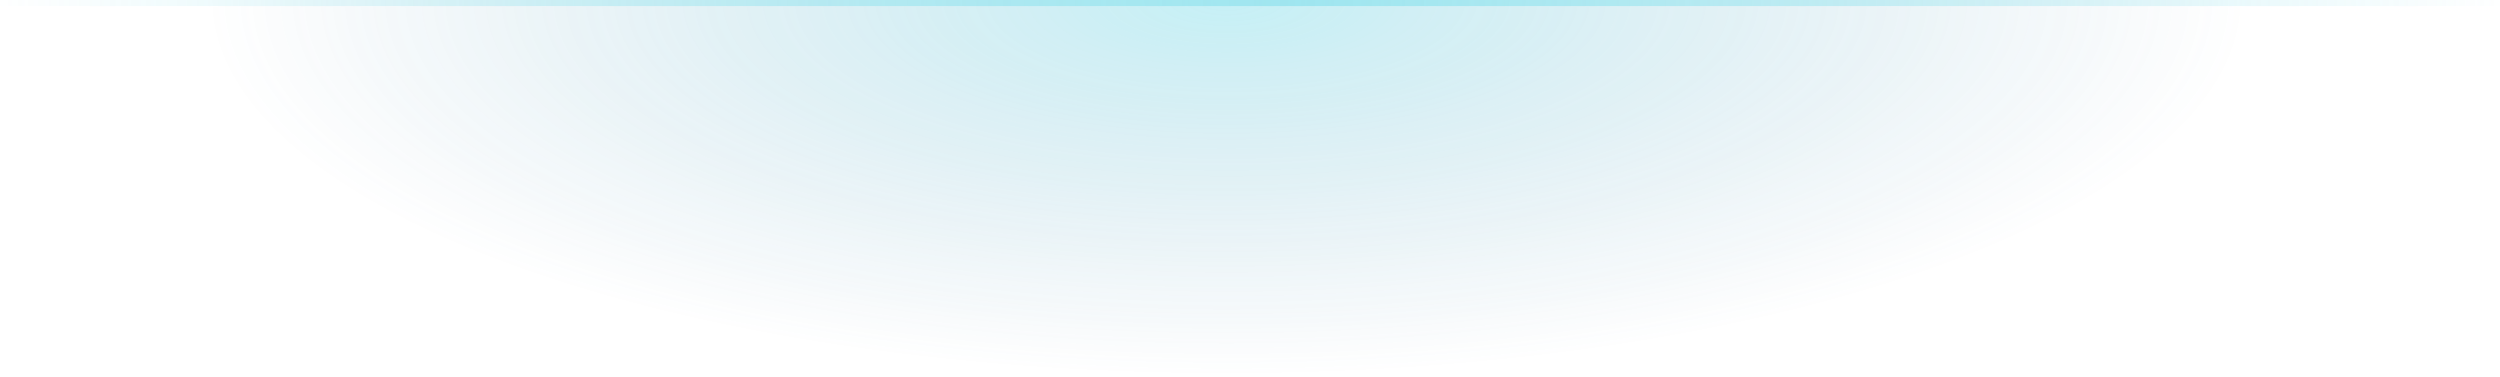 <svg xmlns="http://www.w3.org/2000/svg" xmlns:xlink="http://www.w3.org/1999/xlink" width="2056.793" height="310.03" viewBox="0 0 2056.793 310.03">
  <defs>
    <clipPath id="clip-path">
      <rect id="Rectangle_4" data-name="Rectangle 4" width="1921.412" height="310.03" transform="translate(395 317)" fill="#fff" stroke="#707070" stroke-width="1"/>
    </clipPath>
    <radialGradient id="radial-gradient" cx="0.5" cy="0.5" r="0.5" gradientUnits="objectBoundingBox">
      <stop offset="0" stop-color="#39cbdf"/>
      <stop offset="1" stop-color="#3b779e" stop-opacity="0"/>
    </radialGradient>
    <linearGradient id="linear-gradient" y1="1" x2="1" y2="1" gradientUnits="objectBoundingBox">
      <stop offset="0" stop-color="#39cbdf" stop-opacity="0"/>
      <stop offset="0.481" stop-color="#39cbdf"/>
      <stop offset="1" stop-color="#39cbdf" stop-opacity="0"/>
    </linearGradient>
  </defs>
  <g id="Component_5_28" data-name="Component 5 – 28" transform="translate(0 310.03) rotate(-90)" opacity="0.483">
    <g id="Group_10" data-name="Group 10" transform="translate(-1278.97 1969.397) rotate(-90)">
      <g id="Mask_Group_2" data-name="Mask Group 2" transform="translate(-396.206 961.97)" opacity="0.6" clip-path="url(#clip-path)">
        <ellipse id="Ellipse_2" data-name="Ellipse 2" cx="836.604" cy="310.03" rx="836.604" ry="310.03" transform="translate(519.97 317)" fill="url(#radial-gradient)"/>
      </g>
      <rect id="Rectangle_3" data-name="Rectangle 3" width="2056.793" height="5" transform="translate(-87.397 1584)" fill="url(#linear-gradient)"/>
    </g>
  </g>
</svg>
